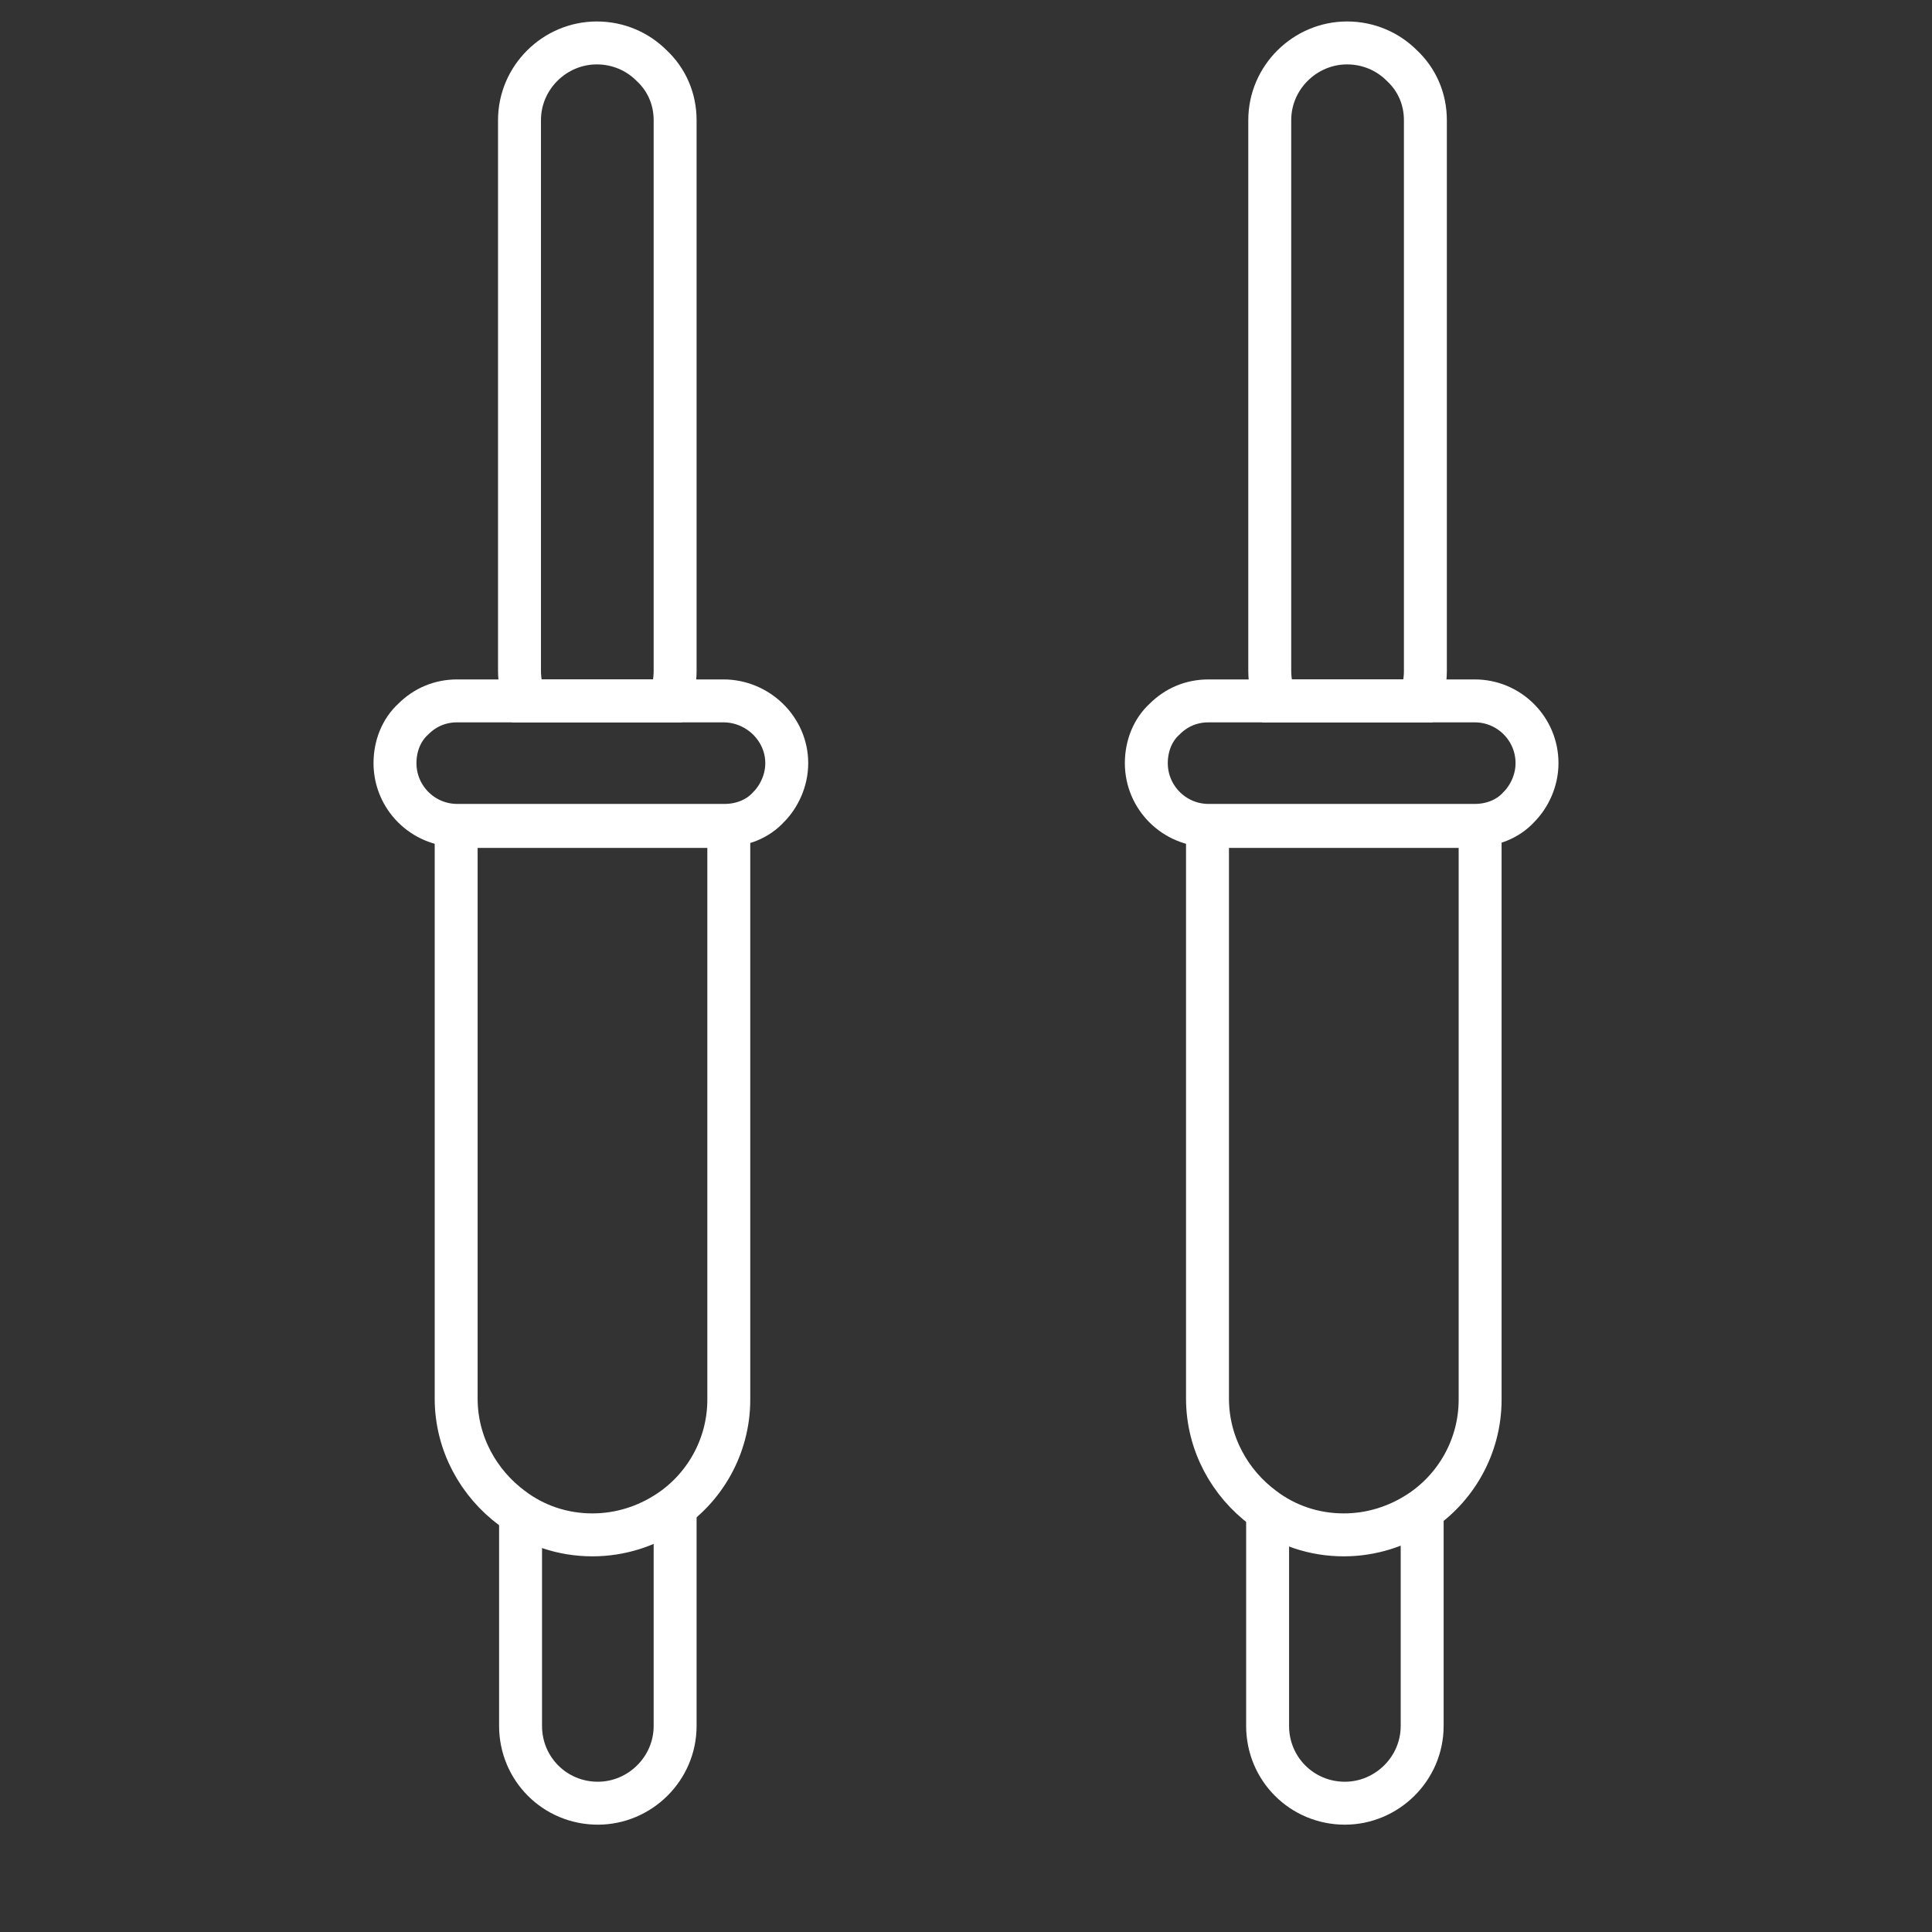 <?xml version="1.0" encoding="utf-8"?>
<!-- Generator: Adobe Illustrator 26.5.0, SVG Export Plug-In . SVG Version: 6.00 Build 0)  -->
<svg version="1.1" id="Layer_1" xmlns="http://www.w3.org/2000/svg" xmlns:xlink="http://www.w3.org/1999/xlink" x="0px" y="0px"
	 viewBox="0 0 180 180" style="enable-background:new 0 0 180 180;" xml:space="preserve">
<rect x="0" y="0" width="180" height="180" fill="#333333" stroke="none"/>
<style type="text/css">
	.st0{fill:none;stroke:#FFFFFF;stroke-width:4;stroke-linecap:round;stroke-linejoin:round;stroke-miterlimit:10;}
	.st1{fill:none;stroke:#FFFFFF;stroke-width:4;stroke-linecap:round;stroke-miterlimit:10;}
	.st2{fill:none;stroke:#FFFFFF;stroke-width:4;stroke-miterlimit:10;}
</style>
<path class="st1" d="M62.9,11.2v51.3c0,1-0.2,2-0.6,2.8H49c-0.4-0.9-0.6-1.8-0.6-2.8V11.2c0-4,3.3-7.2,7.2-7.2c2,0,3.8,0.8,5.1,2.1
	C62.1,7.4,62.9,9.2,62.9,11.2z"/>
<path class="st2" d="M62.9,140.7v20.1c0,4-3.3,7.2-7.2,7.2c-2,0-3.8-0.8-5.1-2.1c-1.3-1.3-2.1-3.1-2.1-5.1V141"/>
<path class="st2" d="M132.5,140.7v20.1c0,4-3.3,7.2-7.2,7.2c-2,0-3.8-0.8-5.1-2.1c-1.3-1.3-2.1-3.1-2.1-5.1V141"/>
<path class="st1" d="M67.9,77v53.4c0,4.4-2.3,8.3-5.7,10.5c-2,1.3-4.4,2.1-7,2.1c-2.8,0-5.4-0.9-7.5-2.5c-3.1-2.3-5.2-6-5.2-10.2V77
	H67.9z"/>
<path class="st1" d="M73.3,71.1c0,1.6-0.7,3.1-1.7,4.1c-1,1.1-2.5,1.7-4.1,1.7H42.6c-3.2,0-5.8-2.6-5.8-5.8c0-1.6,0.6-3.1,1.7-4.1
	c1.1-1.1,2.5-1.7,4.1-1.7h24.8C70.6,65.3,73.3,67.9,73.3,71.1z"/>
<path class="st1" d="M132.8,11.2v51.3c0,1-0.2,2-0.6,2.8h-13.3c-0.4-0.9-0.6-1.8-0.6-2.8V11.2c0-4,3.3-7.2,7.2-7.2
	c2,0,3.8,0.8,5.1,2.1C132,7.4,132.8,9.2,132.8,11.2z"/>
<path class="st1" d="M137.9,77v53.4c0,4.4-2.3,8.3-5.7,10.5c-2,1.3-4.4,2.1-7,2.1c-2.8,0-5.4-0.9-7.5-2.5c-3.1-2.3-5.2-6-5.2-10.2
	V77H137.9z"/>
<path class="st1" d="M143.2,71.1c0,1.6-0.7,3.1-1.7,4.1c-1,1.1-2.5,1.7-4.1,1.7h-24.8c-3.2,0-5.8-2.6-5.8-5.8c0-1.6,0.6-3.1,1.7-4.1
	c1.1-1.1,2.5-1.7,4.1-1.7h24.8C140.6,65.3,143.2,67.9,143.2,71.1z"/>
</svg>
